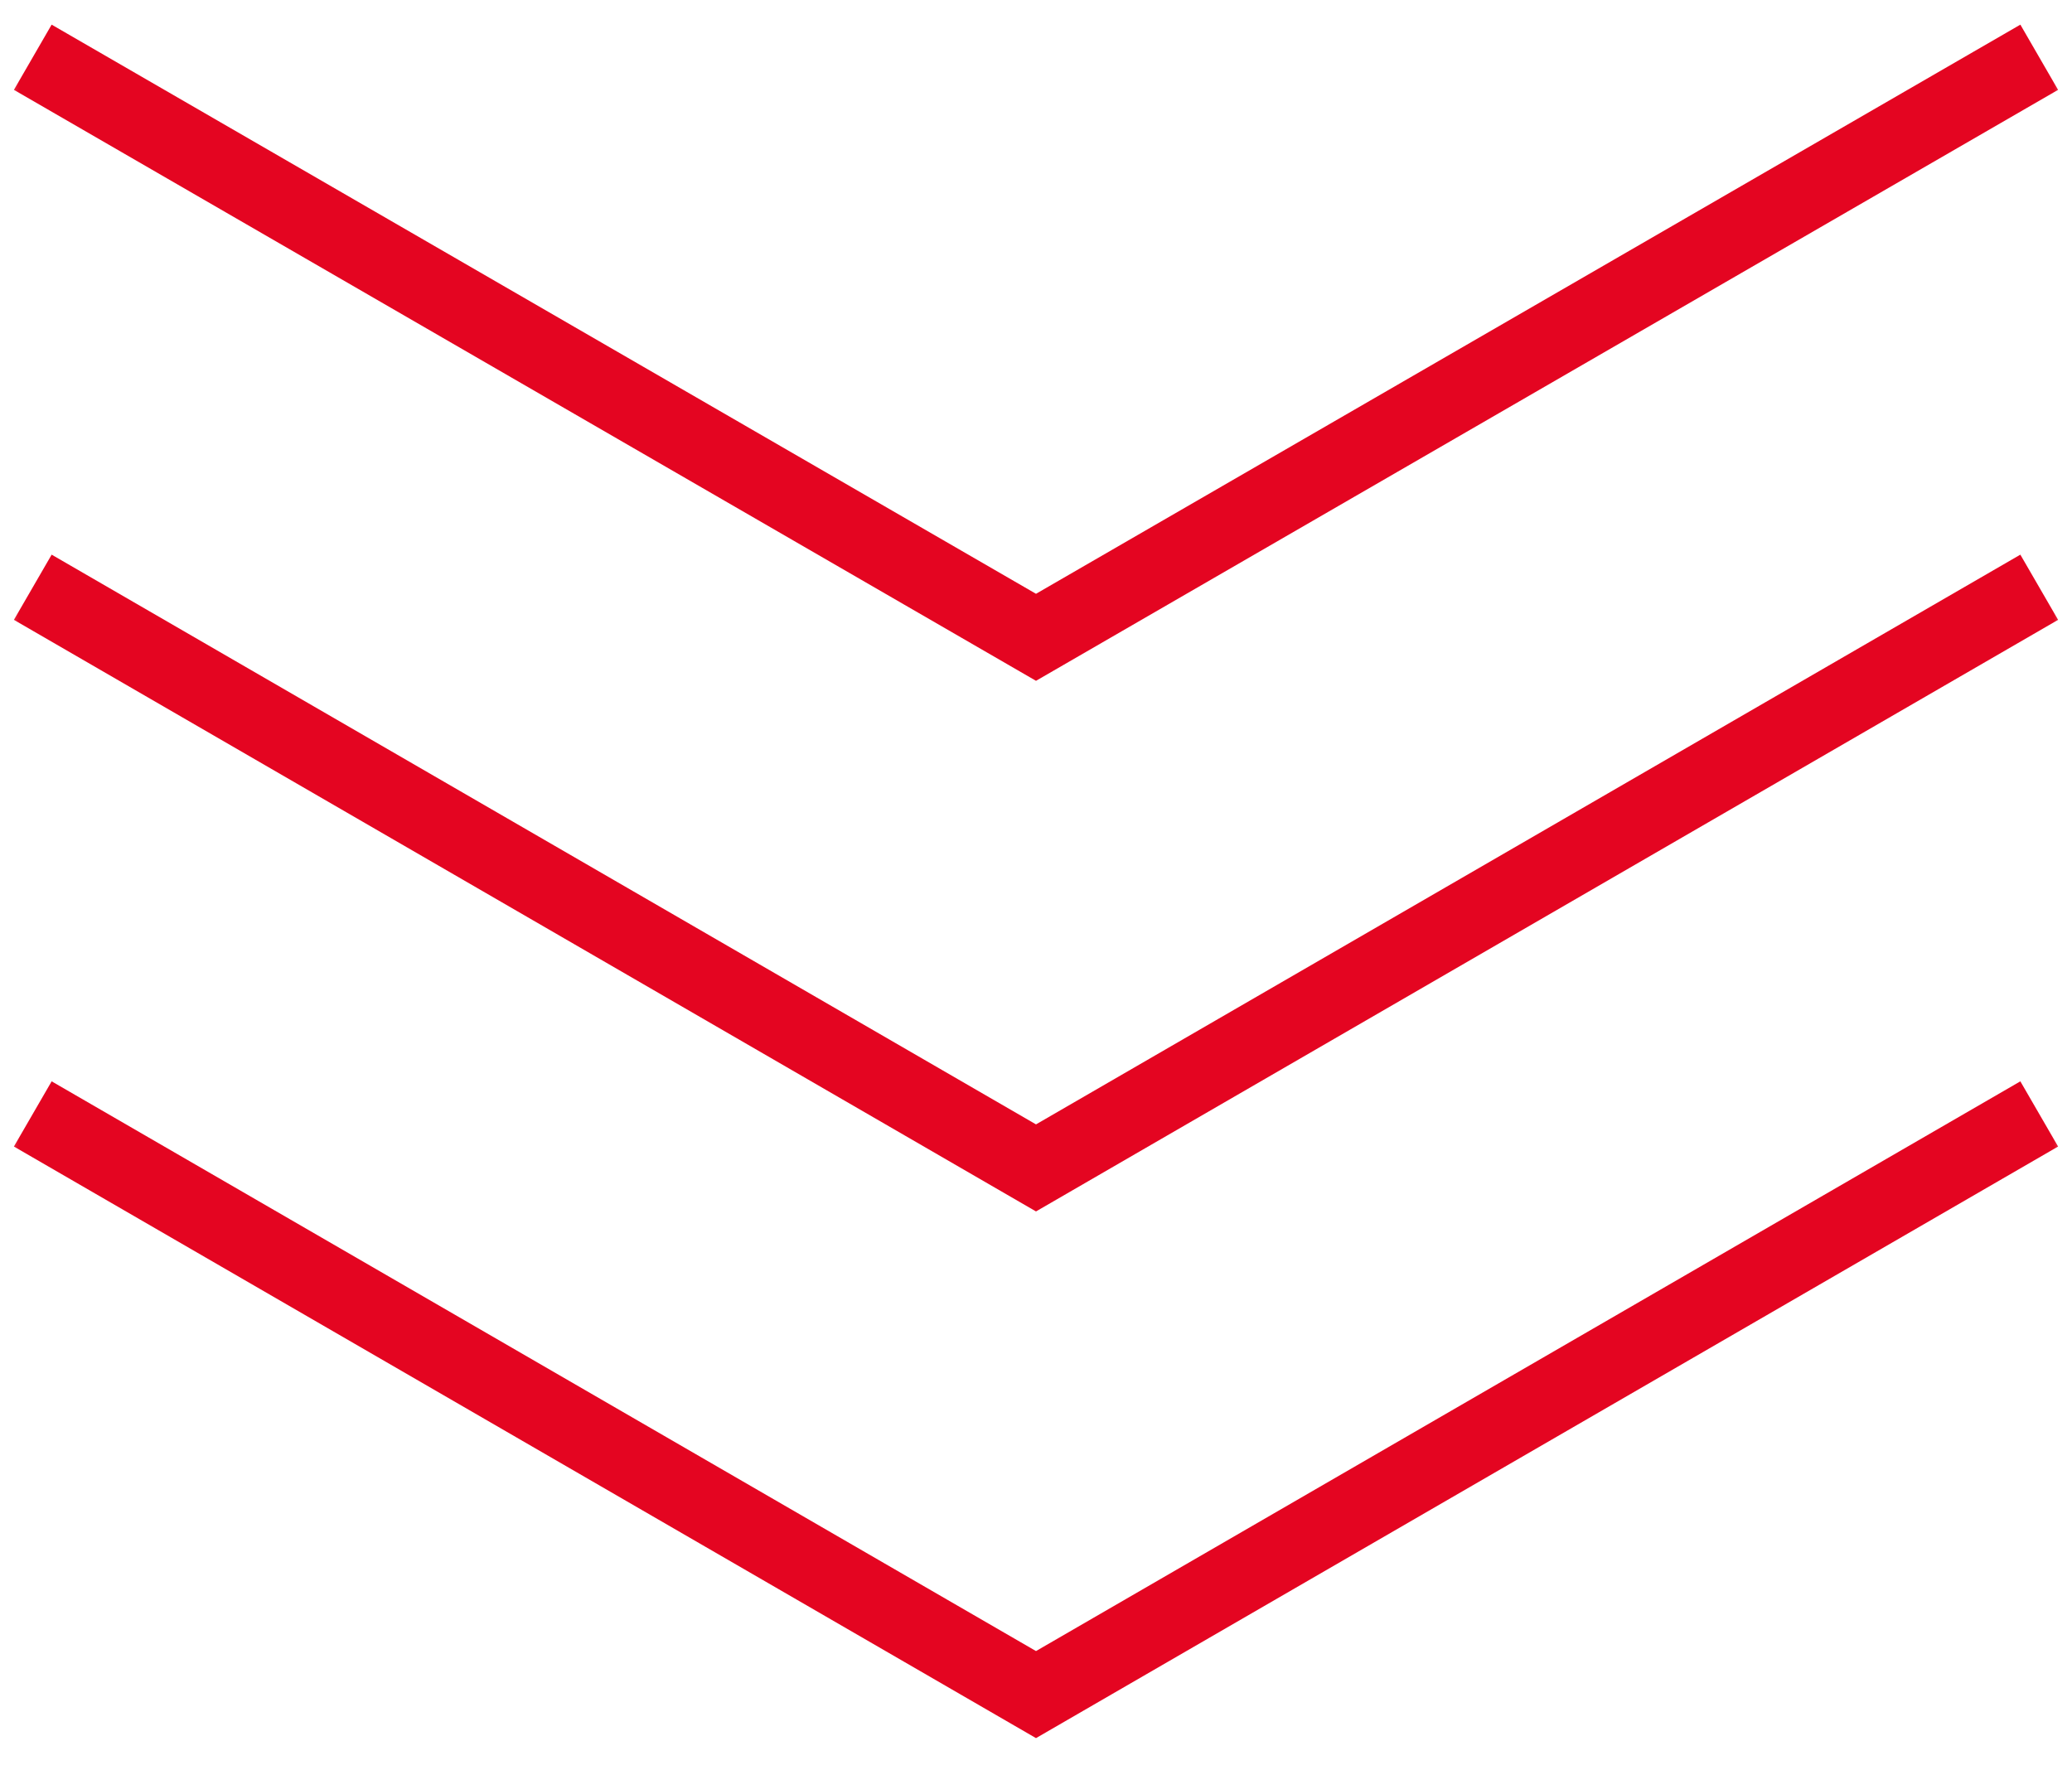 <svg width="55" height="47" fill="none" xmlns="http://www.w3.org/2000/svg" viewBox="0 0 55 47">
	<g clip-path="url(#a)">
		<mask id="b" style="mask-type:luminance" maskUnits="userSpaceOnUse" x="0" y="0" width="55" height="48">
			<path d="M55 0H0v47.017h55V0Z" fill="#fff" />
		</mask>
		<g mask="url(#b)" stroke="#E40521" stroke-width="2" stroke-miterlimit="10">
			<path d="M.87 15.591 27.5 31.007l26.63-15.416" />
			<path d="m.87 1.52 26.63 15.4 26.63-15.4M.87 29.574 27.5 44.99l26.63-15.416" />
		</g>
	</g>
	<defs>
		<clipPath id="a">
			<path fill="#fff" d="M0 0h55v47H0z" />
		</clipPath>
	</defs>
</svg>
